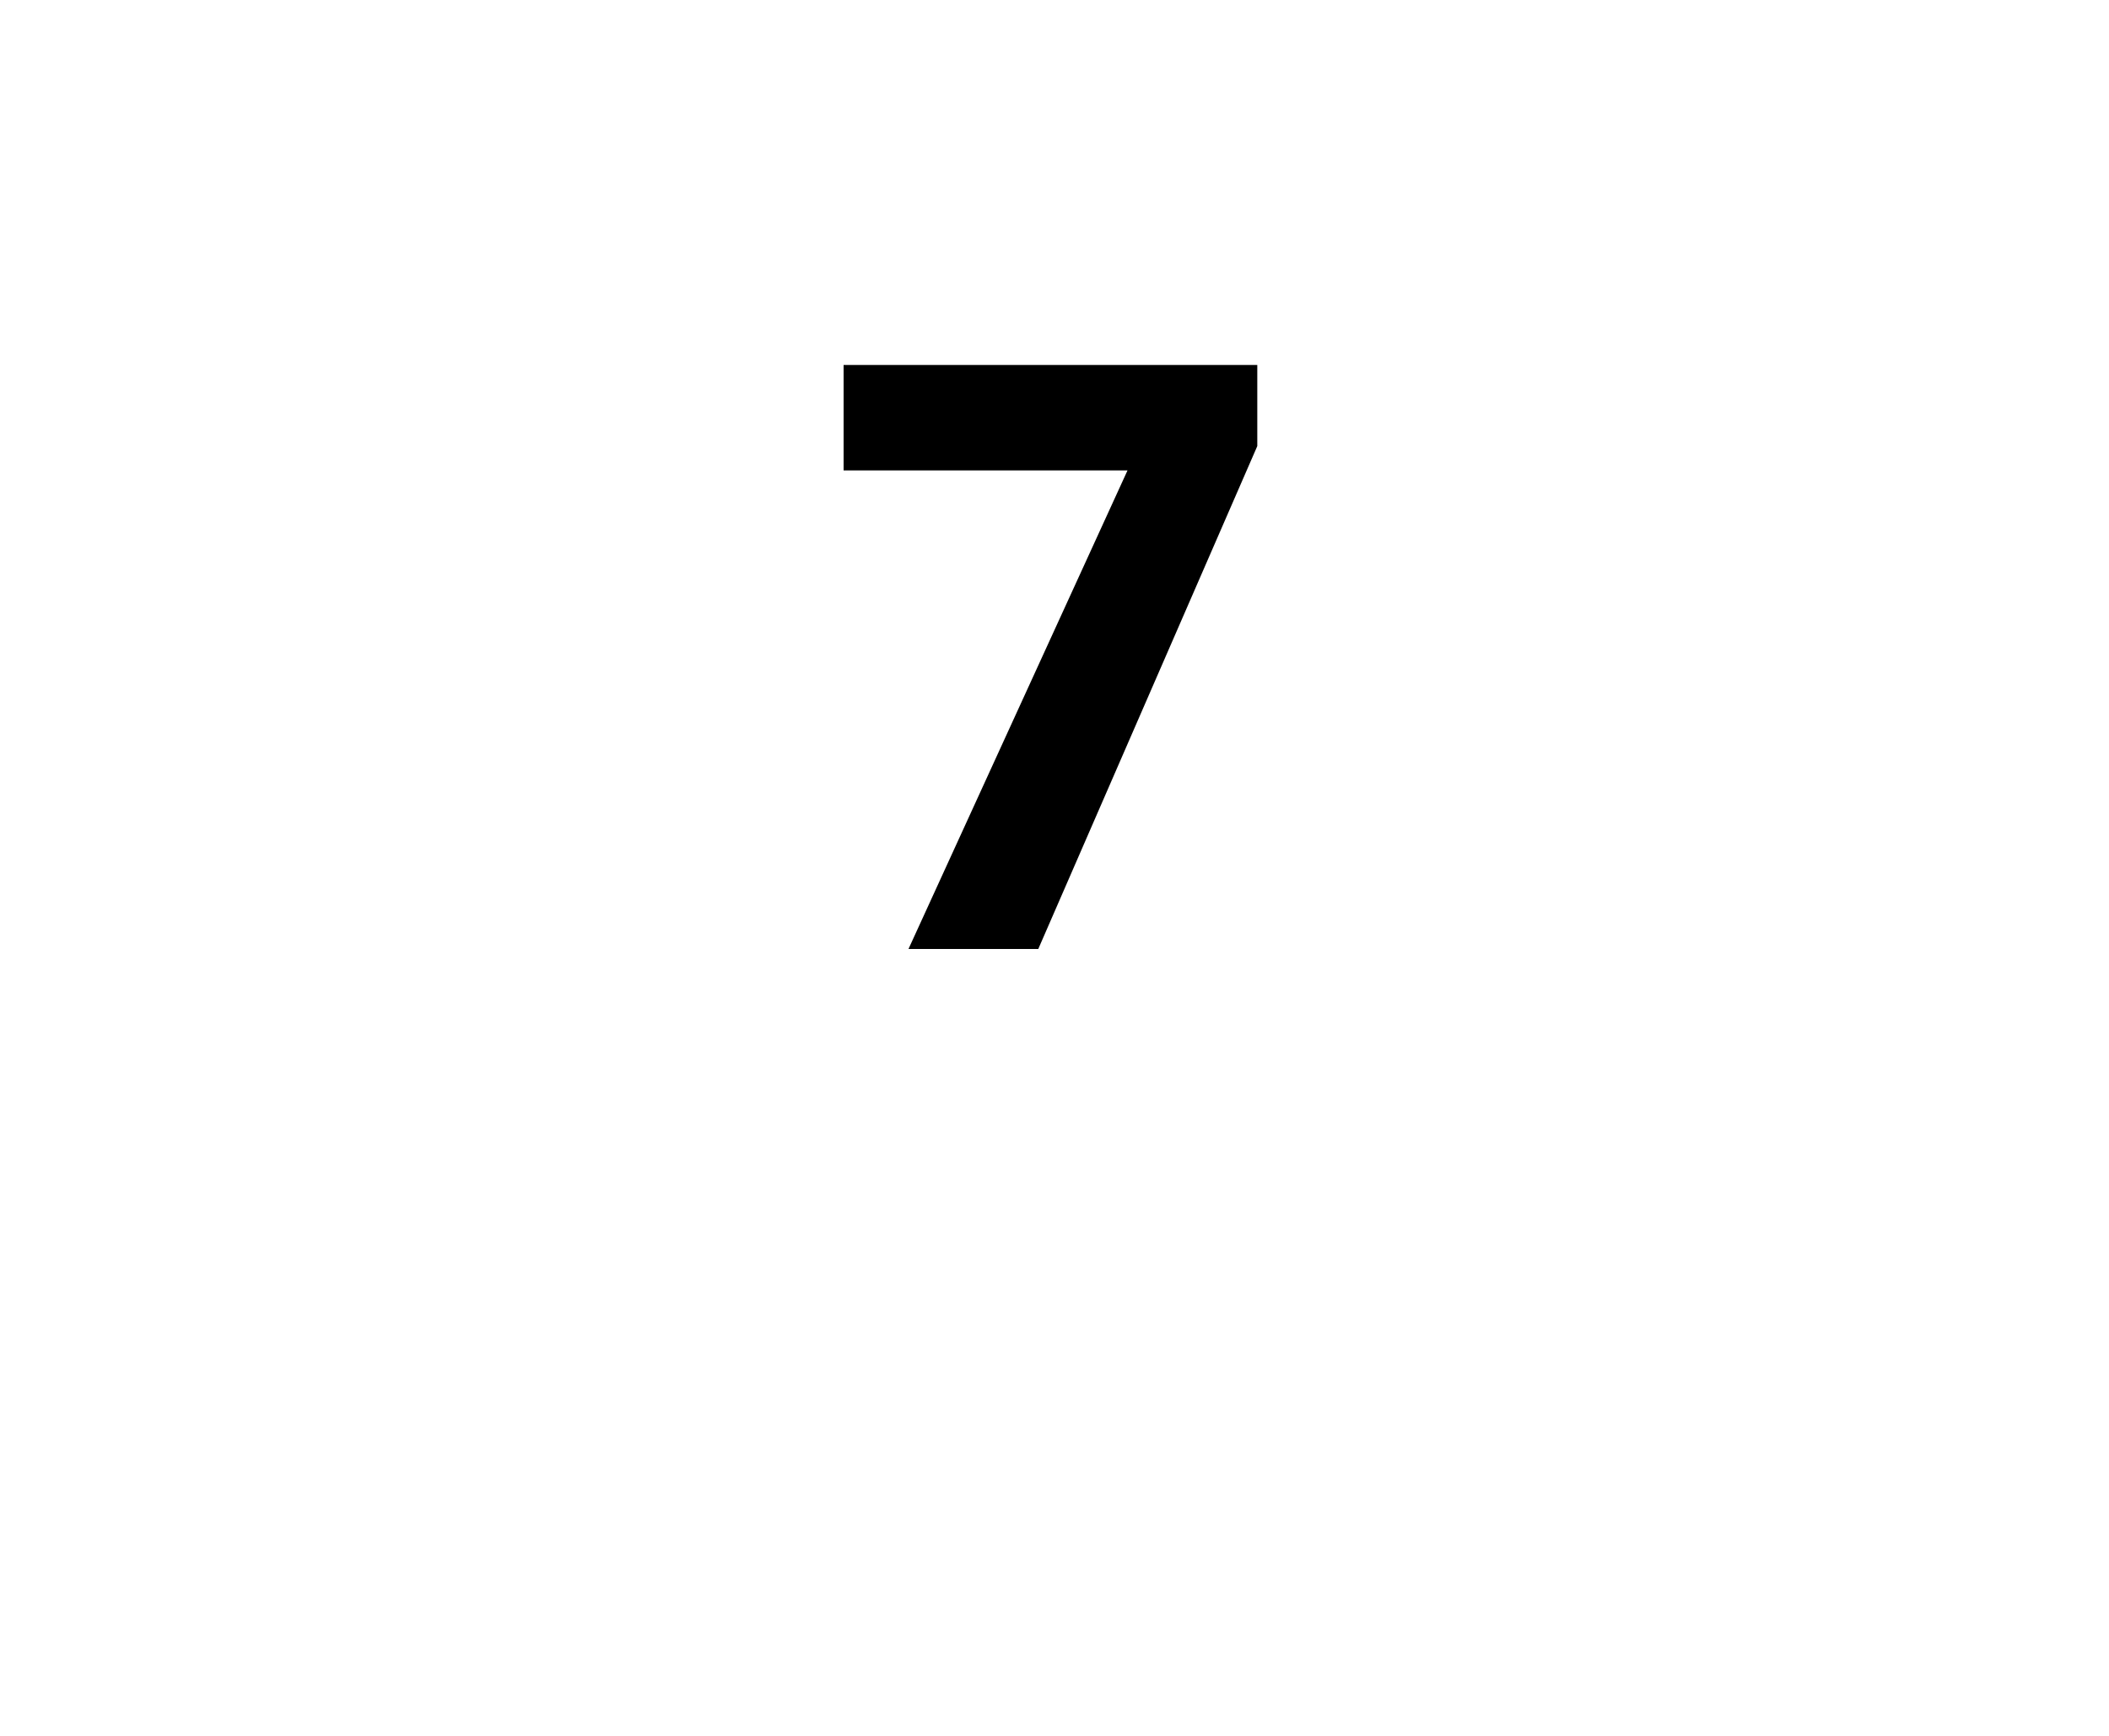 <?xml version="1.0" standalone="no"?>
<!DOCTYPE svg PUBLIC "-//W3C//DTD SVG 1.1//EN" "http://www.w3.org/Graphics/SVG/1.1/DTD/svg11.dtd">
<svg xmlns="http://www.w3.org/2000/svg" version="1.1" width="26px" height="21.4px" viewBox="0 -4 26 21.4" style="top:-4px">
  <desc>7</desc>
  <defs/>
  <g id="Polygon63036">
    <path d="M 11.2 7.7 L 13.9 1.8 L 10.4 1.8 L 10.4 0.5 L 15.5 0.5 L 15.5 1.5 L 12.8 7.7 L 11.2 7.7 Z " stroke="none" fill="#000"/>
  </g>
</svg>